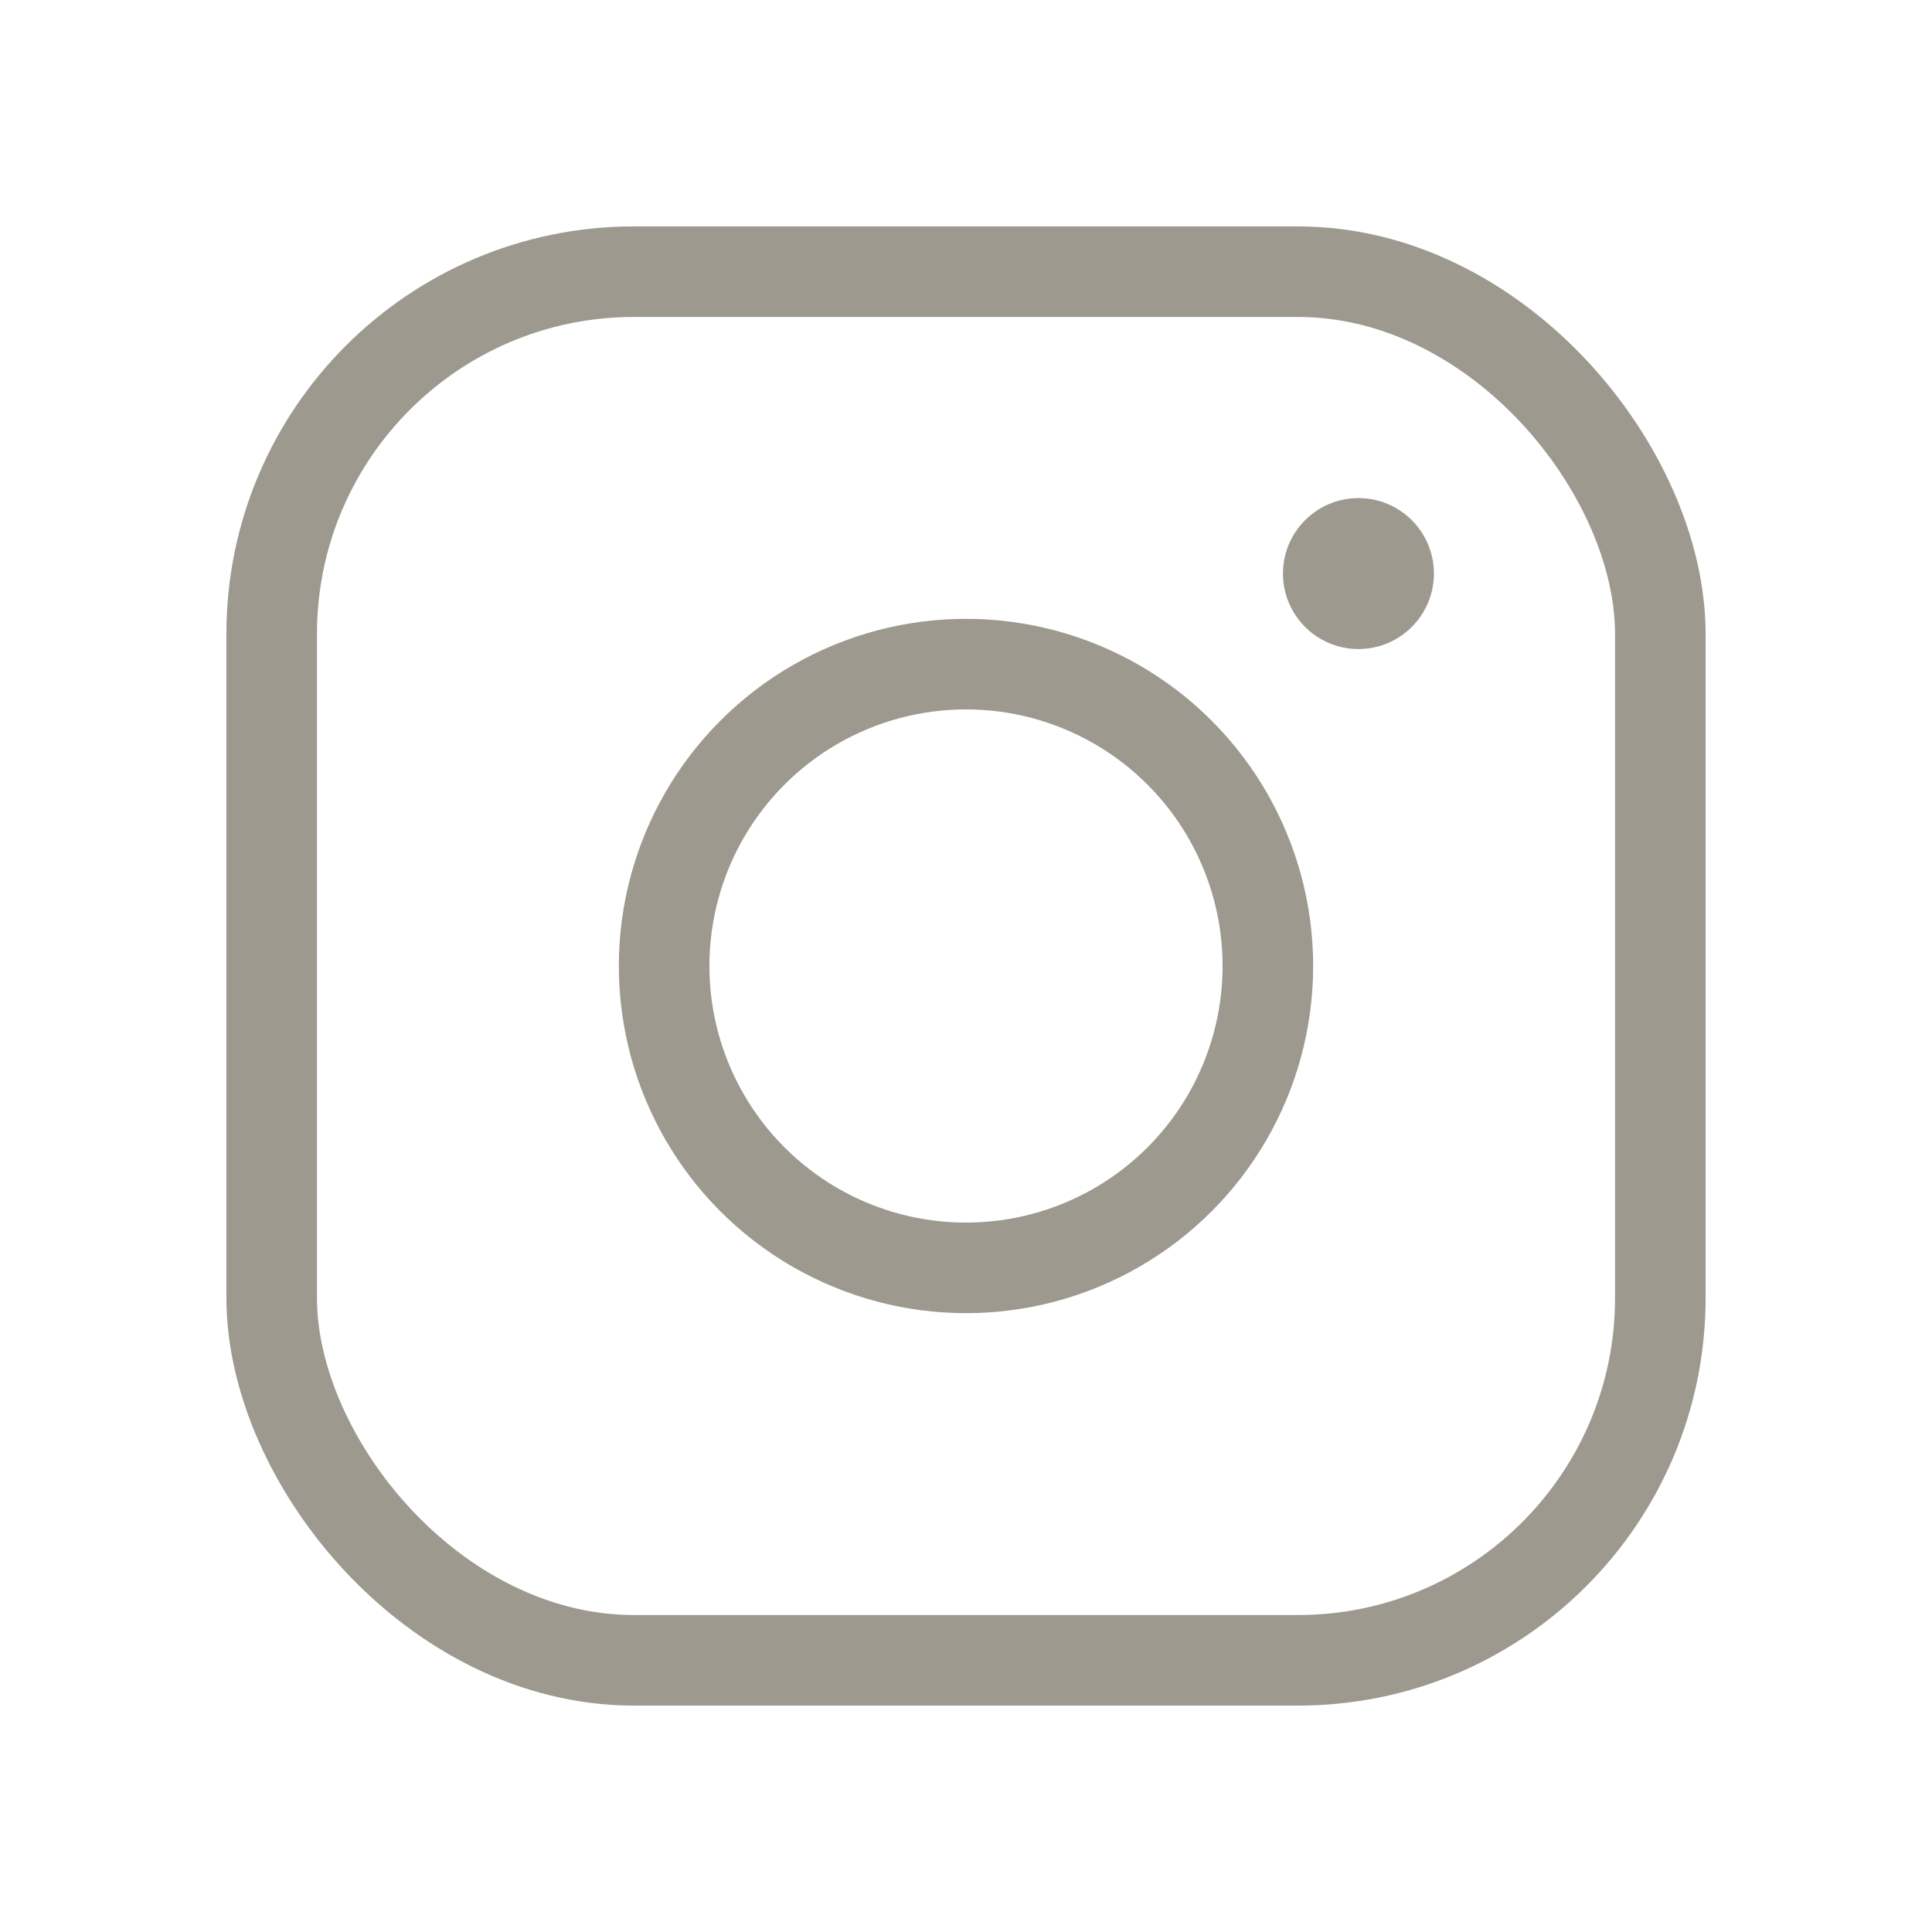 <svg viewBox="0 0 256 256" xmlns="http://www.w3.org/2000/svg"><path fill="none" d="M0 0h256v256H0z"></path><circle cx="128" cy="128" fill="none" r="40" stroke="#9d998f" stroke-linecap="round" stroke-linejoin="round" stroke-width="12" class="stroke-000000"></circle><rect fill="none" height="184" rx="48" stroke="#9d998f" stroke-linecap="round" stroke-linejoin="round" stroke-width="12" width="184" x="36" y="36" class="stroke-000000"></rect><circle cx="180" cy="76" r="10" fill="#9d998f" class="fill-000000"></circle></svg>